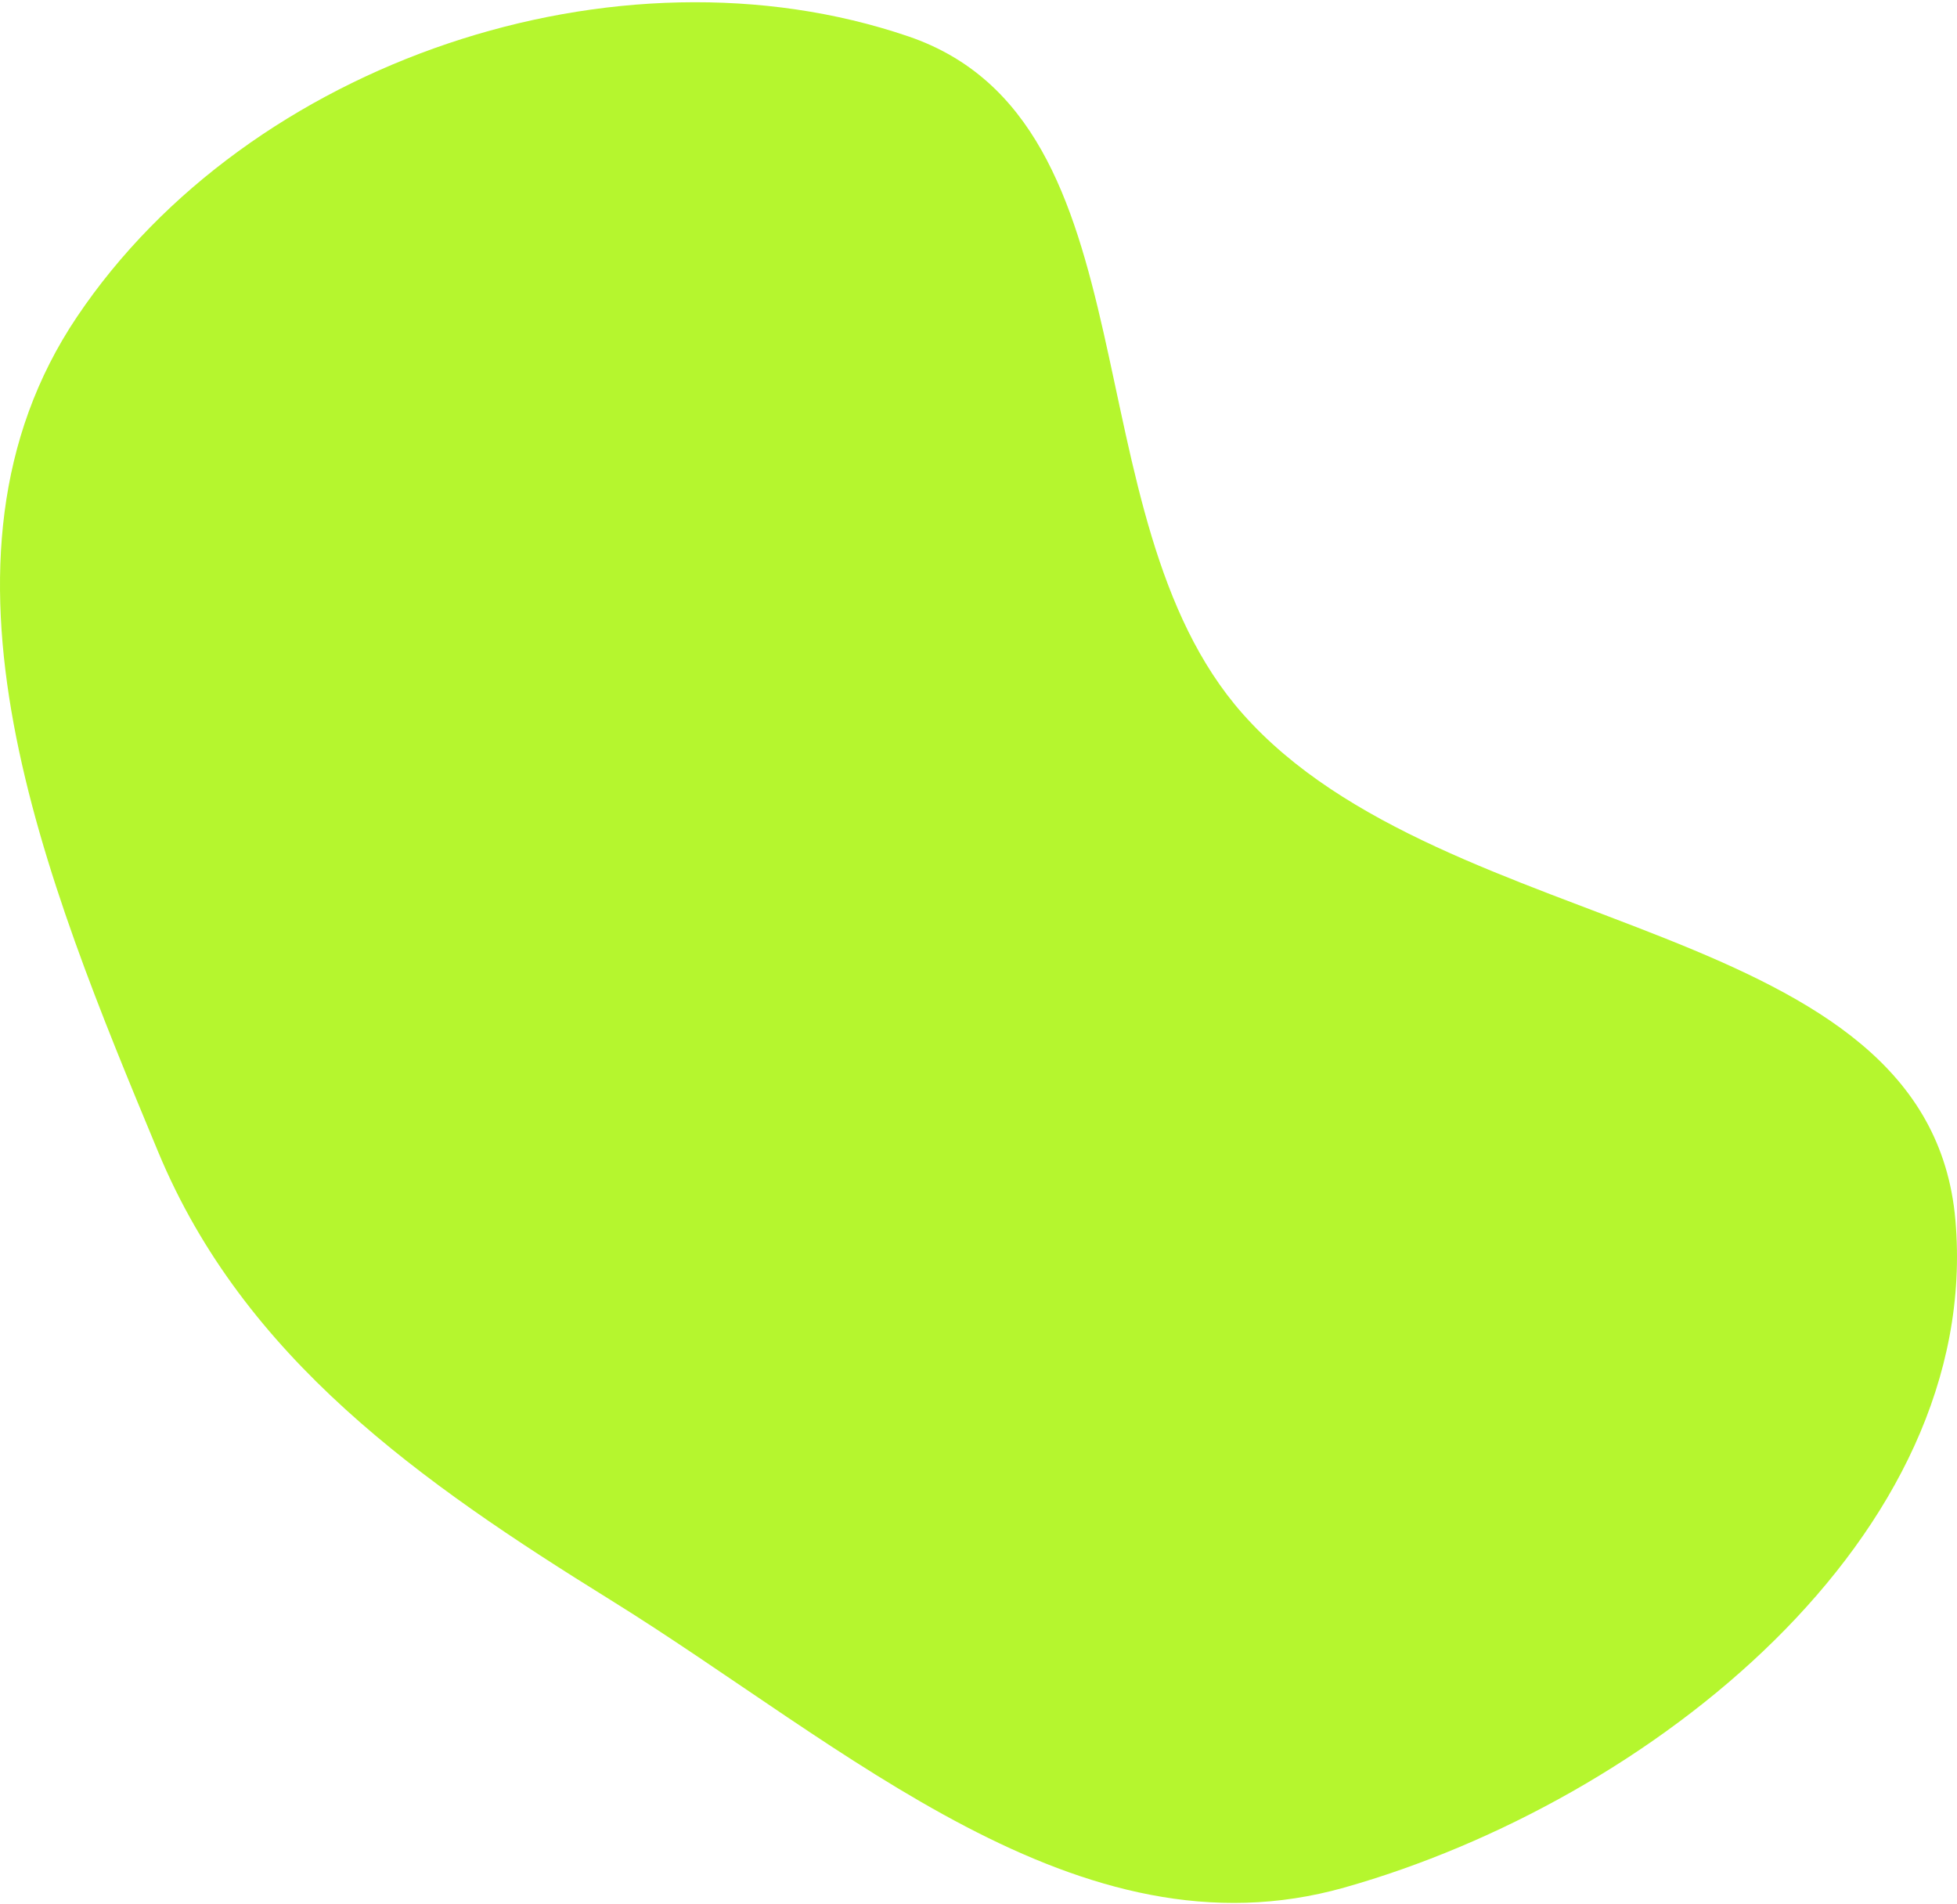 <svg xmlns="http://www.w3.org/2000/svg" width="554" height="539" viewBox="0 0 554 539" fill="none"><path fill-rule="evenodd" clip-rule="evenodd" d="M257.111 10.287C328.031 34.429 302.101 145.876 351.772 202.023C409.306 267.058 546.057 258.814 553.552 345.374C561.306 434.932 466.938 509.886 380.54 534.281C305.252 555.539 239.34 494.108 172.832 452.873C119.157 419.596 69.09 384.5 44.819 326.141C12.832 249.228 -24.67 158.808 21.787 89.689C70.413 17.341 174.658 -17.782 257.111 10.287Z" fill="#B5F62E"></path></svg>